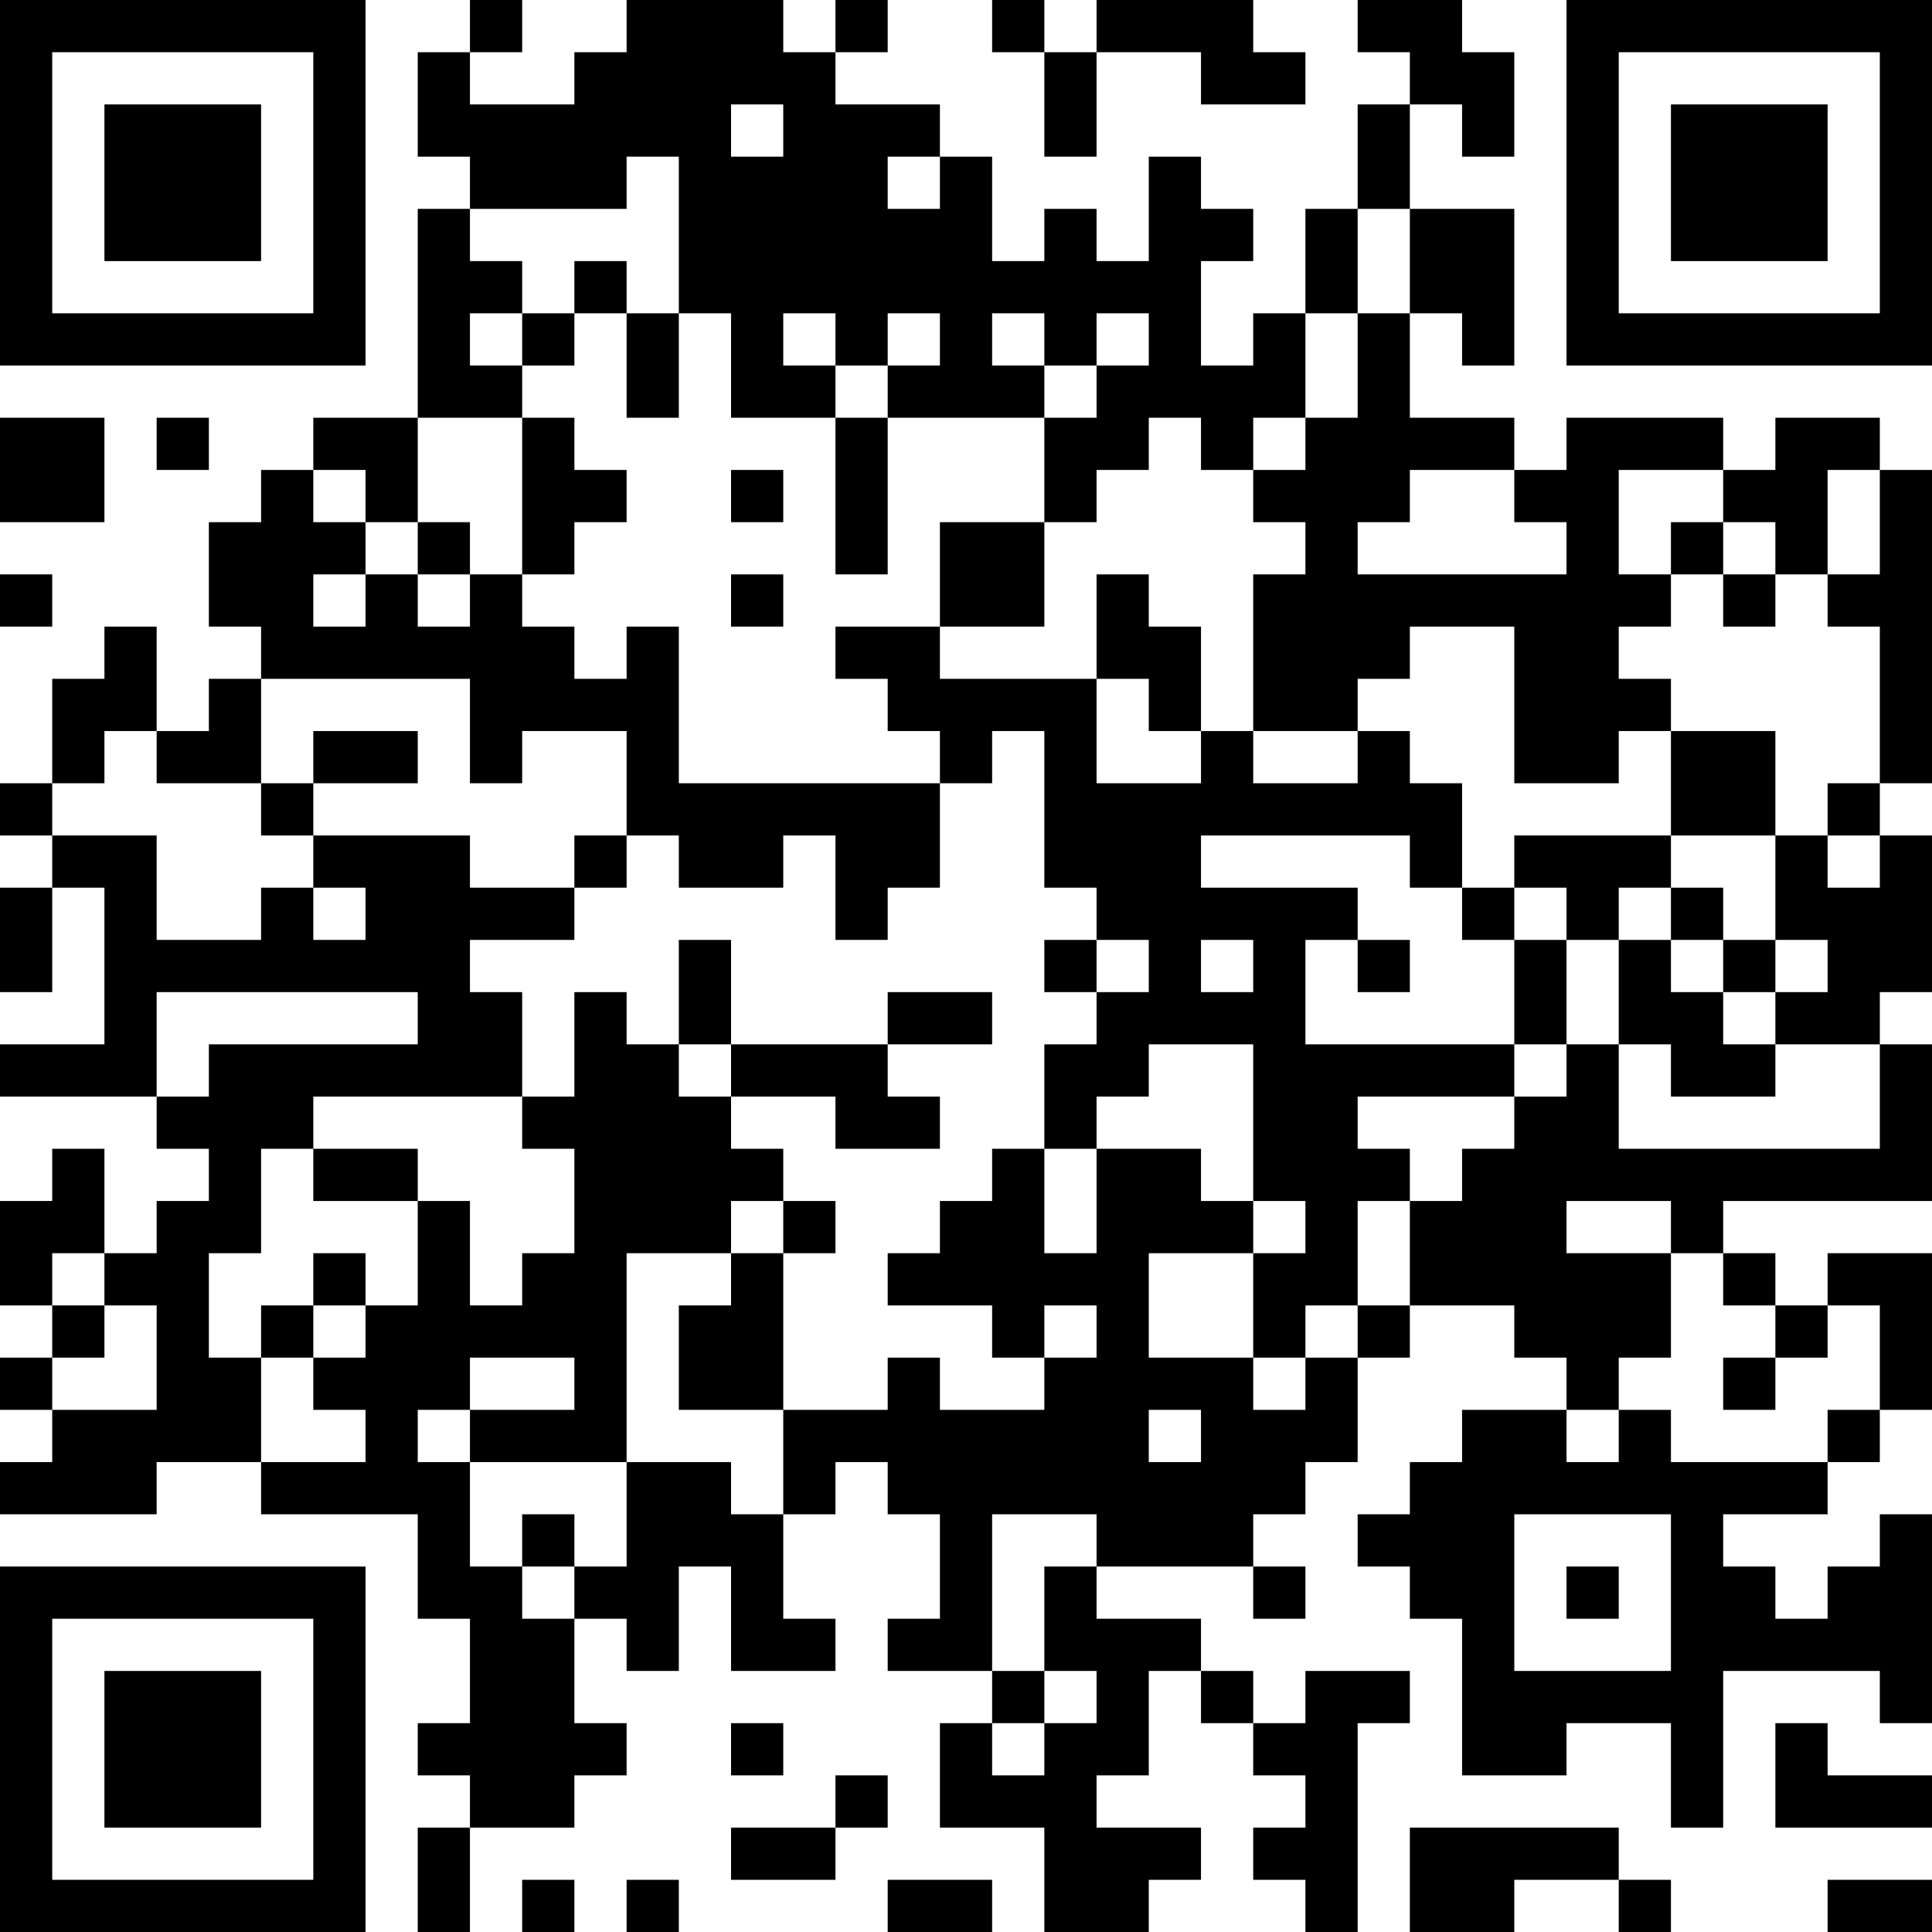 <?xml version="1.0" encoding="UTF-8"?>
<svg xmlns="http://www.w3.org/2000/svg" version="1.1" width="400" height="400" viewBox="0 0 400 400"><rect x="0" y="0" width="400" height="400" fill="#ffffff"/><g transform="scale(10.811)"><g transform="translate(0,0)"><path fill-rule="evenodd" d="M9 0L9 1L8 1L8 3L9 3L9 4L8 4L8 8L6 8L6 9L5 9L5 10L4 10L4 12L5 12L5 13L4 13L4 14L3 14L3 12L2 12L2 13L1 13L1 15L0 15L0 16L1 16L1 17L0 17L0 19L1 19L1 17L2 17L2 20L0 20L0 21L3 21L3 22L4 22L4 23L3 23L3 24L2 24L2 22L1 22L1 23L0 23L0 25L1 25L1 26L0 26L0 27L1 27L1 28L0 28L0 29L3 29L3 28L5 28L5 29L8 29L8 31L9 31L9 33L8 33L8 34L9 34L9 35L8 35L8 37L9 37L9 35L11 35L11 34L12 34L12 33L11 33L11 31L12 31L12 32L13 32L13 30L14 30L14 32L16 32L16 31L15 31L15 29L16 29L16 28L17 28L17 29L18 29L18 31L17 31L17 32L19 32L19 33L18 33L18 35L20 35L20 37L22 37L22 36L23 36L23 35L21 35L21 34L22 34L22 32L23 32L23 33L24 33L24 34L25 34L25 35L24 35L24 36L25 36L25 37L26 37L26 33L27 33L27 32L25 32L25 33L24 33L24 32L23 32L23 31L21 31L21 30L24 30L24 31L25 31L25 30L24 30L24 29L25 29L25 28L26 28L26 26L27 26L27 25L29 25L29 26L30 26L30 27L28 27L28 28L27 28L27 29L26 29L26 30L27 30L27 31L28 31L28 34L30 34L30 33L32 33L32 35L33 35L33 32L36 32L36 33L37 33L37 29L36 29L36 30L35 30L35 31L34 31L34 30L33 30L33 29L35 29L35 28L36 28L36 27L37 27L37 24L35 24L35 25L34 25L34 24L33 24L33 23L37 23L37 20L36 20L36 19L37 19L37 16L36 16L36 15L37 15L37 9L36 9L36 8L34 8L34 9L33 9L33 8L30 8L30 9L29 9L29 8L27 8L27 6L28 6L28 7L29 7L29 4L27 4L27 2L28 2L28 3L29 3L29 1L28 1L28 0L26 0L26 1L27 1L27 2L26 2L26 4L25 4L25 6L24 6L24 7L23 7L23 5L24 5L24 4L23 4L23 3L22 3L22 5L21 5L21 4L20 4L20 5L19 5L19 3L18 3L18 2L16 2L16 1L17 1L17 0L16 0L16 1L15 1L15 0L12 0L12 1L11 1L11 2L9 2L9 1L10 1L10 0ZM19 0L19 1L20 1L20 3L21 3L21 1L23 1L23 2L25 2L25 1L24 1L24 0L21 0L21 1L20 1L20 0ZM14 2L14 3L15 3L15 2ZM12 3L12 4L9 4L9 5L10 5L10 6L9 6L9 7L10 7L10 8L8 8L8 10L7 10L7 9L6 9L6 10L7 10L7 11L6 11L6 12L7 12L7 11L8 11L8 12L9 12L9 11L10 11L10 12L11 12L11 13L12 13L12 12L13 12L13 15L18 15L18 17L17 17L17 18L16 18L16 16L15 16L15 17L13 17L13 16L12 16L12 14L10 14L10 15L9 15L9 13L5 13L5 15L3 15L3 14L2 14L2 15L1 15L1 16L3 16L3 18L5 18L5 17L6 17L6 18L7 18L7 17L6 17L6 16L9 16L9 17L11 17L11 18L9 18L9 19L10 19L10 21L6 21L6 22L5 22L5 24L4 24L4 26L5 26L5 28L7 28L7 27L6 27L6 26L7 26L7 25L8 25L8 23L9 23L9 25L10 25L10 24L11 24L11 22L10 22L10 21L11 21L11 19L12 19L12 20L13 20L13 21L14 21L14 22L15 22L15 23L14 23L14 24L12 24L12 28L9 28L9 27L11 27L11 26L9 26L9 27L8 27L8 28L9 28L9 30L10 30L10 31L11 31L11 30L12 30L12 28L14 28L14 29L15 29L15 27L17 27L17 26L18 26L18 27L20 27L20 26L21 26L21 25L20 25L20 26L19 26L19 25L17 25L17 24L18 24L18 23L19 23L19 22L20 22L20 24L21 24L21 22L23 22L23 23L24 23L24 24L22 24L22 26L24 26L24 27L25 27L25 26L26 26L26 25L27 25L27 23L28 23L28 22L29 22L29 21L30 21L30 20L31 20L31 22L36 22L36 20L34 20L34 19L35 19L35 18L34 18L34 16L35 16L35 17L36 17L36 16L35 16L35 15L36 15L36 12L35 12L35 11L36 11L36 9L35 9L35 11L34 11L34 10L33 10L33 9L31 9L31 11L32 11L32 12L31 12L31 13L32 13L32 14L31 14L31 15L29 15L29 12L27 12L27 13L26 13L26 14L24 14L24 11L25 11L25 10L24 10L24 9L25 9L25 8L26 8L26 6L27 6L27 4L26 4L26 6L25 6L25 8L24 8L24 9L23 9L23 8L22 8L22 9L21 9L21 10L20 10L20 8L21 8L21 7L22 7L22 6L21 6L21 7L20 7L20 6L19 6L19 7L20 7L20 8L17 8L17 7L18 7L18 6L17 6L17 7L16 7L16 6L15 6L15 7L16 7L16 8L14 8L14 6L13 6L13 3ZM17 3L17 4L18 4L18 3ZM11 5L11 6L10 6L10 7L11 7L11 6L12 6L12 8L13 8L13 6L12 6L12 5ZM0 8L0 10L2 10L2 8ZM3 8L3 9L4 9L4 8ZM10 8L10 11L11 11L11 10L12 10L12 9L11 9L11 8ZM16 8L16 11L17 11L17 8ZM14 9L14 10L15 10L15 9ZM27 9L27 10L26 10L26 11L30 11L30 10L29 10L29 9ZM8 10L8 11L9 11L9 10ZM18 10L18 12L16 12L16 13L17 13L17 14L18 14L18 15L19 15L19 14L20 14L20 17L21 17L21 18L20 18L20 19L21 19L21 20L20 20L20 22L21 22L21 21L22 21L22 20L24 20L24 23L25 23L25 24L24 24L24 26L25 26L25 25L26 25L26 23L27 23L27 22L26 22L26 21L29 21L29 20L30 20L30 18L31 18L31 20L32 20L32 21L34 21L34 20L33 20L33 19L34 19L34 18L33 18L33 17L32 17L32 16L34 16L34 14L32 14L32 16L29 16L29 17L28 17L28 15L27 15L27 14L26 14L26 15L24 15L24 14L23 14L23 12L22 12L22 11L21 11L21 13L18 13L18 12L20 12L20 10ZM32 10L32 11L33 11L33 12L34 12L34 11L33 11L33 10ZM0 11L0 12L1 12L1 11ZM14 11L14 12L15 12L15 11ZM21 13L21 15L23 15L23 14L22 14L22 13ZM6 14L6 15L5 15L5 16L6 16L6 15L8 15L8 14ZM11 16L11 17L12 17L12 16ZM23 16L23 17L26 17L26 18L25 18L25 20L29 20L29 18L30 18L30 17L29 17L29 18L28 18L28 17L27 17L27 16ZM31 17L31 18L32 18L32 19L33 19L33 18L32 18L32 17ZM13 18L13 20L14 20L14 21L16 21L16 22L18 22L18 21L17 21L17 20L19 20L19 19L17 19L17 20L14 20L14 18ZM21 18L21 19L22 19L22 18ZM23 18L23 19L24 19L24 18ZM26 18L26 19L27 19L27 18ZM3 19L3 21L4 21L4 20L8 20L8 19ZM6 22L6 23L8 23L8 22ZM15 23L15 24L14 24L14 25L13 25L13 27L15 27L15 24L16 24L16 23ZM30 23L30 24L32 24L32 26L31 26L31 27L30 27L30 28L31 28L31 27L32 27L32 28L35 28L35 27L36 27L36 25L35 25L35 26L34 26L34 25L33 25L33 24L32 24L32 23ZM1 24L1 25L2 25L2 26L1 26L1 27L3 27L3 25L2 25L2 24ZM6 24L6 25L5 25L5 26L6 26L6 25L7 25L7 24ZM33 26L33 27L34 27L34 26ZM22 27L22 28L23 28L23 27ZM10 29L10 30L11 30L11 29ZM19 29L19 32L20 32L20 33L19 33L19 34L20 34L20 33L21 33L21 32L20 32L20 30L21 30L21 29ZM29 29L29 32L32 32L32 29ZM30 30L30 31L31 31L31 30ZM14 33L14 34L15 34L15 33ZM34 33L34 35L37 35L37 34L35 34L35 33ZM16 34L16 35L14 35L14 36L16 36L16 35L17 35L17 34ZM27 35L27 37L29 37L29 36L31 36L31 37L32 37L32 36L31 36L31 35ZM10 36L10 37L11 37L11 36ZM12 36L12 37L13 37L13 36ZM17 36L17 37L19 37L19 36ZM35 36L35 37L37 37L37 36ZM0 0L0 7L7 7L7 0ZM1 1L1 6L6 6L6 1ZM2 2L2 5L5 5L5 2ZM30 0L30 7L37 7L37 0ZM31 1L31 6L36 6L36 1ZM32 2L32 5L35 5L35 2ZM0 30L0 37L7 37L7 30ZM1 31L1 36L6 36L6 31ZM2 32L2 35L5 35L5 32Z" fill="#000000"/></g></g></svg>

